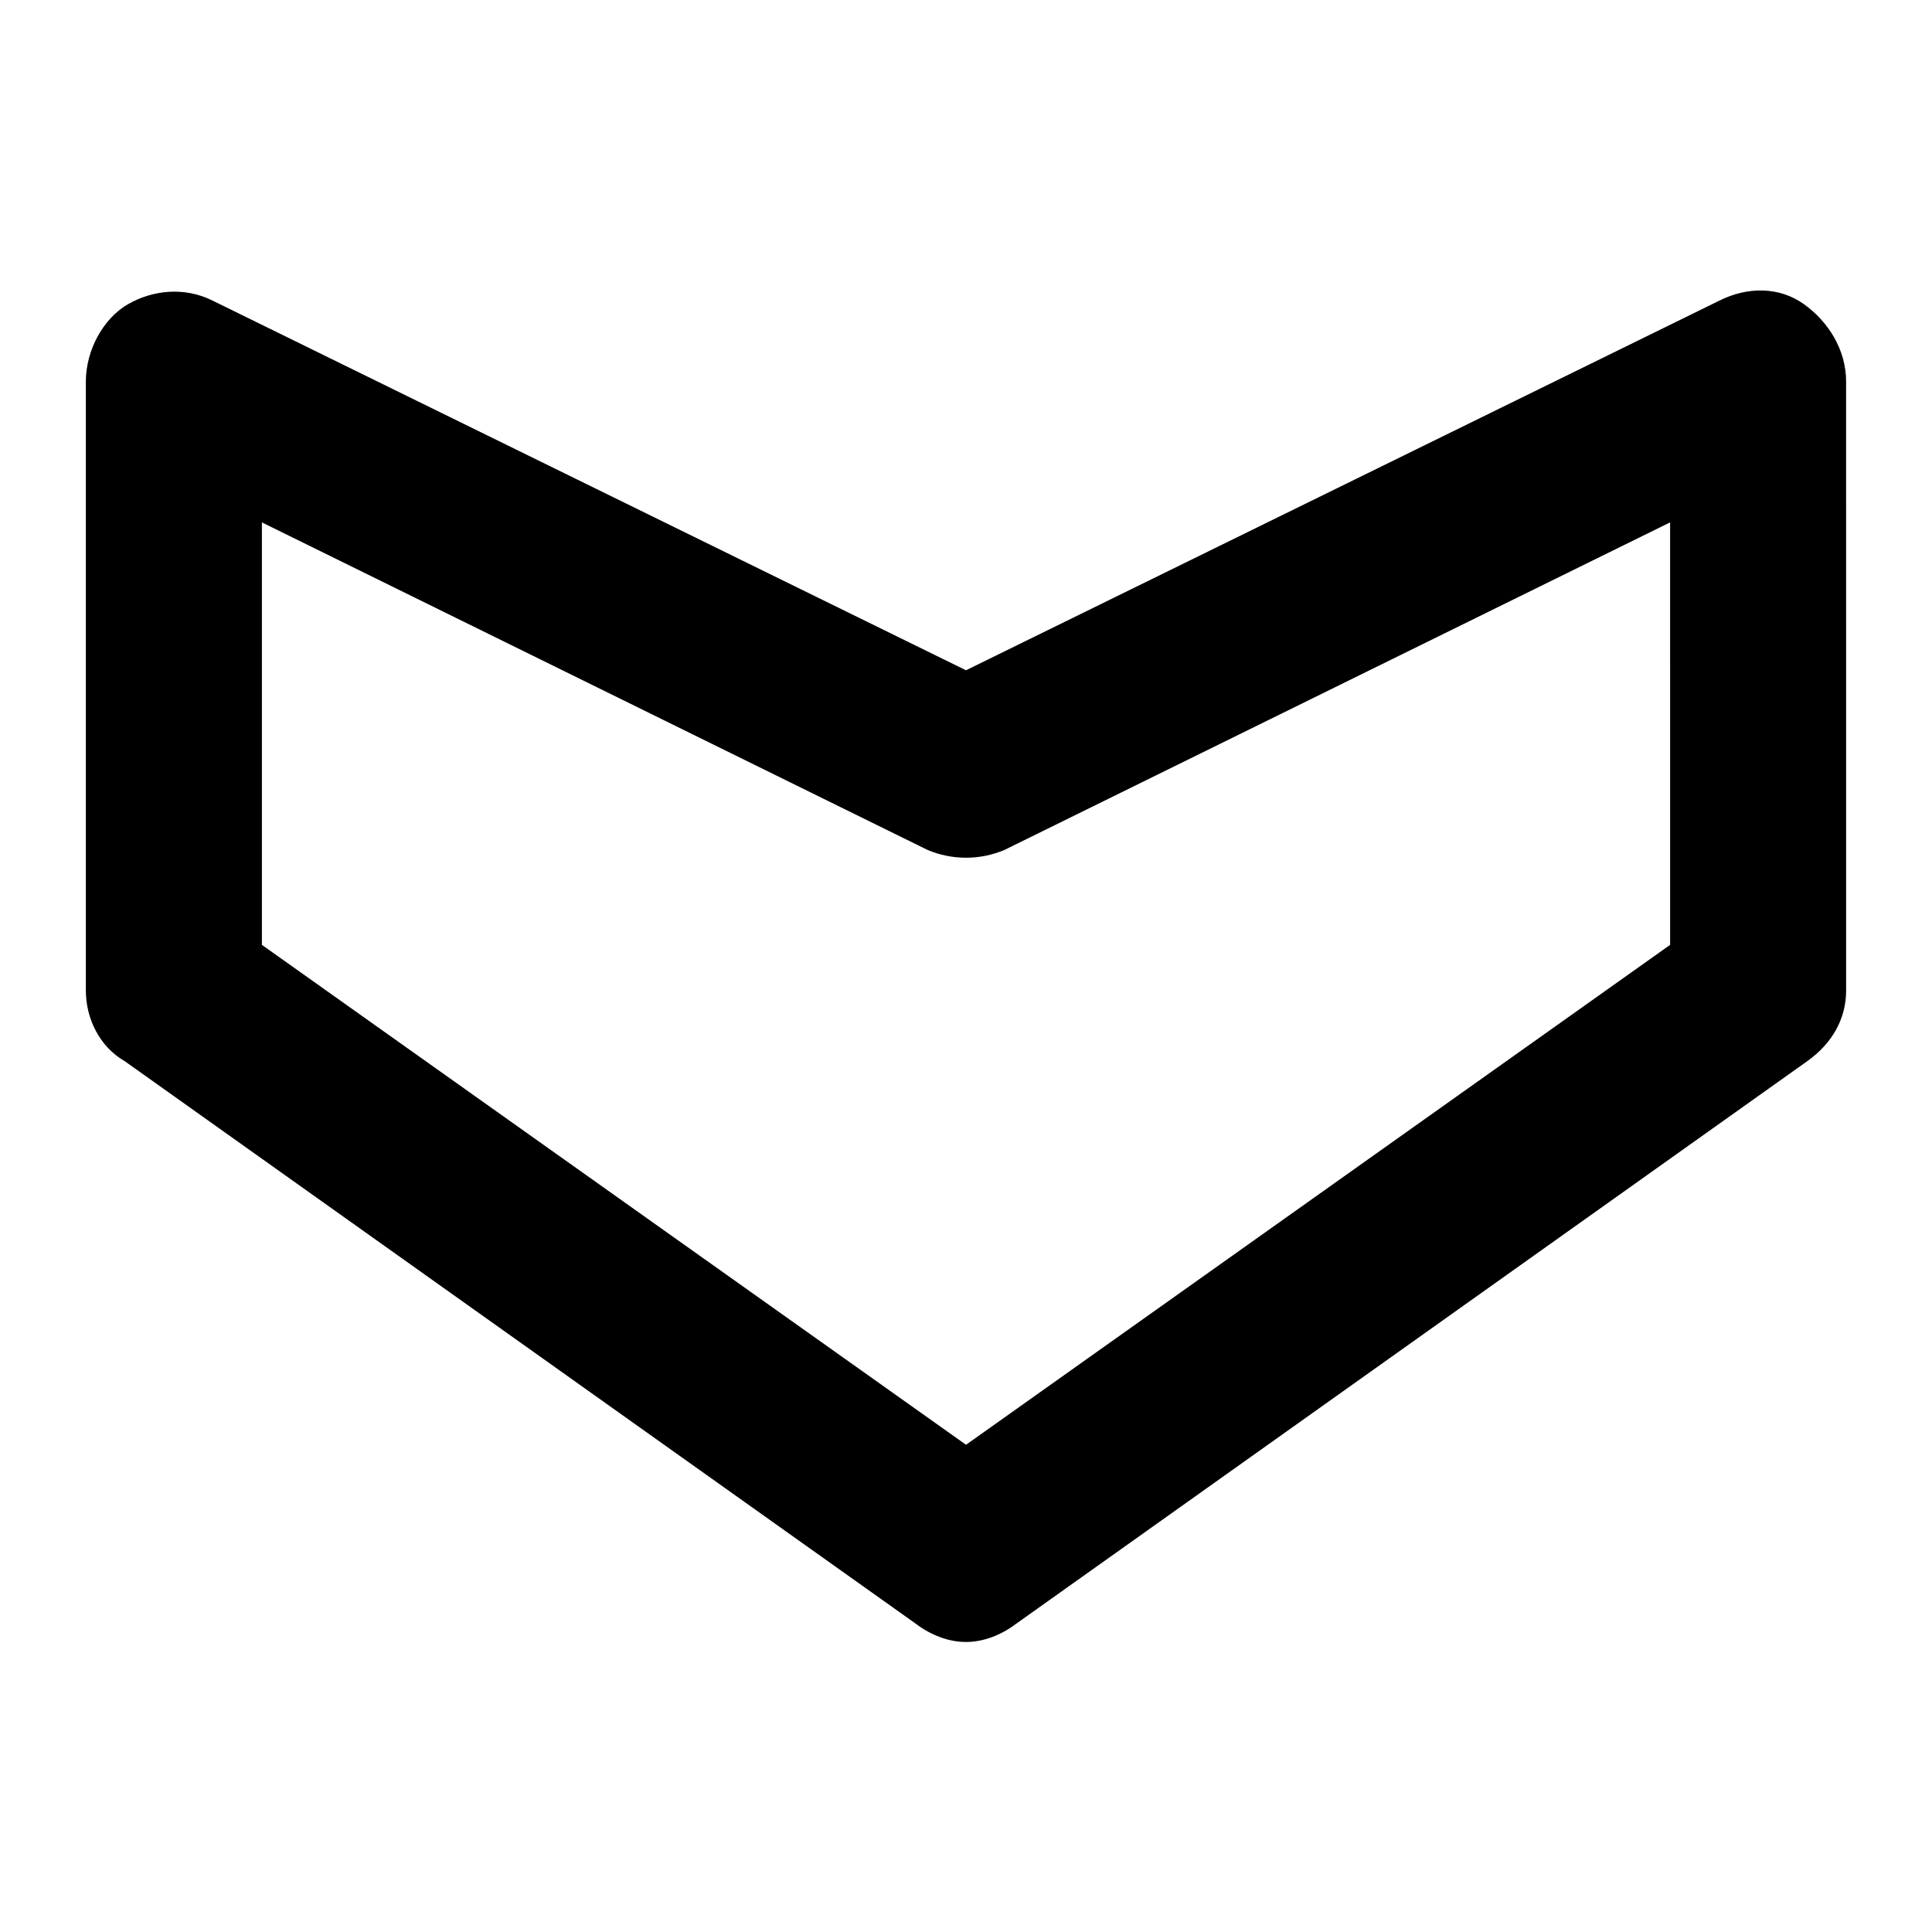 <?xml version="1.0" encoding="UTF-8"?>
<!-- Uploaded to: SVG Repo, www.svgrepo.com, Generator: SVG Repo Mixer Tools -->
<svg fill="#000000" width="800px" height="800px" version="1.1" viewBox="144 144 512 512" xmlns="http://www.w3.org/2000/svg">
 <path d="m622.05 224.6c-6.531-4.664-14.926-4.664-22.391-0.934l-199.66 97.965-199.66-97.965c-7.465-3.731-15.859-2.797-22.391 0.934-6.531 3.734-11.195 12.129-11.195 20.527v161.41c0 7.465 3.731 14.926 10.262 18.66l209.92 149.28c3.731 2.801 8.398 4.664 13.062 4.664s9.328-1.867 13.062-4.664l209.92-149.28c6.531-4.664 10.262-11.195 10.262-18.66l-0.004-161.41c0-8.398-4.664-15.863-11.195-20.527zm-35.453 169.8-186.59 132.48-186.6-132.48v-111.96l176.33 86.766c6.531 2.801 13.996 2.801 20.527 0l176.33-86.77z"/>
</svg>